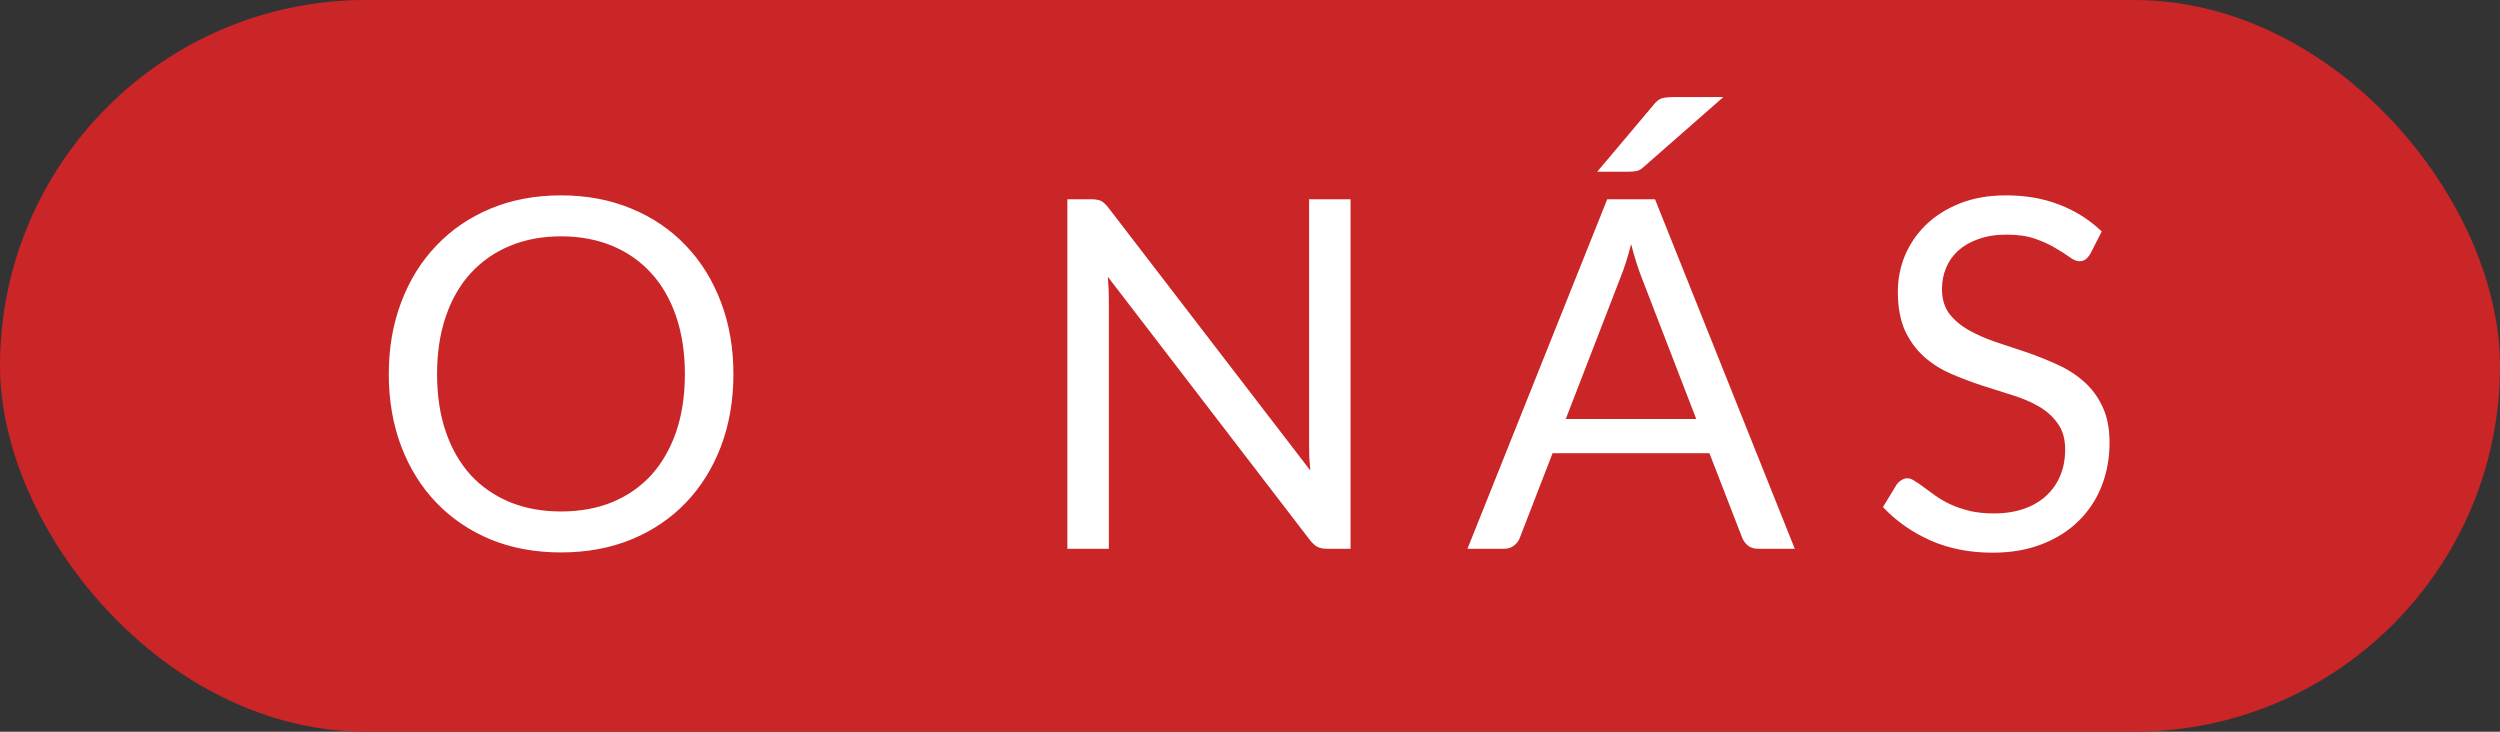<svg width="82" height="24" viewBox="0 0 82 24" fill="none" xmlns="http://www.w3.org/2000/svg">
<rect x="0" y="0" width="82" height="24" fill="#333333" stroke="none"/>
<rect width="82" height="24" rx="12" fill="#CA2527"/>
<path d="M24.056 12.272C24.056 13.131 23.92 13.92 23.648 14.64C23.376 15.355 22.992 15.971 22.496 16.488C22 17.005 21.403 17.408 20.704 17.696C20.011 17.979 19.243 18.12 18.4 18.12C17.557 18.12 16.789 17.979 16.096 17.696C15.403 17.408 14.808 17.005 14.312 16.488C13.816 15.971 13.432 15.355 13.16 14.64C12.888 13.92 12.752 13.131 12.752 12.272C12.752 11.413 12.888 10.627 13.16 9.912C13.432 9.192 13.816 8.573 14.312 8.056C14.808 7.533 15.403 7.128 16.096 6.84C16.789 6.552 17.557 6.408 18.4 6.408C19.243 6.408 20.011 6.552 20.704 6.84C21.403 7.128 22 7.533 22.496 8.056C22.992 8.573 23.376 9.192 23.648 9.912C23.92 10.627 24.056 11.413 24.056 12.272ZM22.464 12.272C22.464 11.568 22.368 10.936 22.176 10.376C21.984 9.816 21.712 9.344 21.36 8.96C21.008 8.571 20.581 8.272 20.08 8.064C19.579 7.856 19.019 7.752 18.4 7.752C17.787 7.752 17.229 7.856 16.728 8.064C16.227 8.272 15.797 8.571 15.44 8.96C15.088 9.344 14.816 9.816 14.624 10.376C14.432 10.936 14.336 11.568 14.336 12.272C14.336 12.976 14.432 13.608 14.624 14.168C14.816 14.723 15.088 15.195 15.44 15.584C15.797 15.968 16.227 16.264 16.728 16.472C17.229 16.675 17.787 16.776 18.4 16.776C19.019 16.776 19.579 16.675 20.08 16.472C20.581 16.264 21.008 15.968 21.36 15.584C21.712 15.195 21.984 14.723 22.176 14.168C22.368 13.608 22.464 12.976 22.464 12.272ZM44.298 6.536V18H43.522C43.4 18 43.296 17.979 43.21 17.936C43.13 17.893 43.05 17.821 42.97 17.72L36.338 9.08C36.349 9.213 36.357 9.344 36.362 9.472C36.368 9.6 36.37 9.72 36.37 9.832V18H35.01V6.536H35.81C35.88 6.536 35.938 6.541 35.986 6.552C36.034 6.557 36.077 6.571 36.114 6.592C36.152 6.608 36.189 6.635 36.226 6.672C36.264 6.704 36.304 6.747 36.346 6.8L42.978 15.432C42.968 15.293 42.957 15.16 42.946 15.032C42.941 14.899 42.938 14.773 42.938 14.656V6.536H44.298ZM55.637 13.744L53.837 9.08C53.784 8.941 53.728 8.781 53.669 8.6C53.61 8.413 53.554 8.216 53.501 8.008C53.389 8.44 53.274 8.8 53.157 9.088L51.357 13.744H55.637ZM58.869 18H57.669C57.53 18 57.418 17.965 57.333 17.896C57.248 17.827 57.184 17.739 57.141 17.632L56.069 14.864H50.925L49.853 17.632C49.821 17.728 49.76 17.813 49.669 17.888C49.578 17.963 49.466 18 49.333 18H48.133L52.717 6.536H54.285L58.869 18ZM56.525 3.184L53.917 5.472C53.837 5.547 53.76 5.592 53.685 5.608C53.61 5.624 53.52 5.632 53.413 5.632H52.389L54.237 3.44C54.328 3.323 54.418 3.251 54.509 3.224C54.605 3.197 54.741 3.184 54.917 3.184H56.525ZM68.561 8.328C68.513 8.408 68.46 8.469 68.401 8.512C68.348 8.549 68.281 8.568 68.201 8.568C68.111 8.568 68.004 8.523 67.881 8.432C67.758 8.341 67.604 8.243 67.417 8.136C67.236 8.024 67.014 7.923 66.753 7.832C66.497 7.741 66.185 7.696 65.817 7.696C65.471 7.696 65.164 7.744 64.897 7.84C64.636 7.931 64.415 8.056 64.233 8.216C64.057 8.376 63.924 8.565 63.833 8.784C63.742 8.997 63.697 9.229 63.697 9.48C63.697 9.8 63.775 10.067 63.929 10.28C64.089 10.488 64.297 10.667 64.553 10.816C64.814 10.965 65.108 11.096 65.433 11.208C65.764 11.315 66.1 11.427 66.441 11.544C66.788 11.661 67.124 11.795 67.449 11.944C67.78 12.088 68.073 12.272 68.329 12.496C68.591 12.72 68.799 12.995 68.953 13.32C69.113 13.645 69.193 14.045 69.193 14.52C69.193 15.021 69.108 15.493 68.937 15.936C68.766 16.373 68.516 16.755 68.185 17.08C67.86 17.405 67.457 17.661 66.977 17.848C66.502 18.035 65.961 18.128 65.353 18.128C64.606 18.128 63.929 17.995 63.321 17.728C62.713 17.456 62.193 17.091 61.761 16.632L62.209 15.896C62.252 15.837 62.303 15.789 62.361 15.752C62.425 15.709 62.495 15.688 62.569 15.688C62.639 15.688 62.716 15.717 62.801 15.776C62.892 15.829 62.993 15.899 63.105 15.984C63.217 16.069 63.345 16.163 63.489 16.264C63.633 16.365 63.796 16.459 63.977 16.544C64.164 16.629 64.374 16.701 64.609 16.76C64.844 16.813 65.108 16.84 65.401 16.84C65.769 16.84 66.097 16.789 66.385 16.688C66.673 16.587 66.916 16.445 67.113 16.264C67.316 16.077 67.471 15.856 67.577 15.6C67.684 15.344 67.737 15.059 67.737 14.744C67.737 14.397 67.657 14.115 67.497 13.896C67.343 13.672 67.137 13.485 66.881 13.336C66.625 13.187 66.332 13.061 66.001 12.96C65.671 12.853 65.335 12.747 64.993 12.64C64.652 12.528 64.316 12.4 63.985 12.256C63.654 12.112 63.361 11.925 63.105 11.696C62.849 11.467 62.641 11.181 62.481 10.84C62.327 10.493 62.249 10.067 62.249 9.56C62.249 9.155 62.327 8.763 62.481 8.384C62.641 8.005 62.87 7.669 63.169 7.376C63.473 7.083 63.844 6.848 64.281 6.672C64.724 6.496 65.231 6.408 65.801 6.408C66.441 6.408 67.022 6.509 67.545 6.712C68.073 6.915 68.537 7.208 68.937 7.592L68.561 8.328Z" fill="white"/>
</svg>
